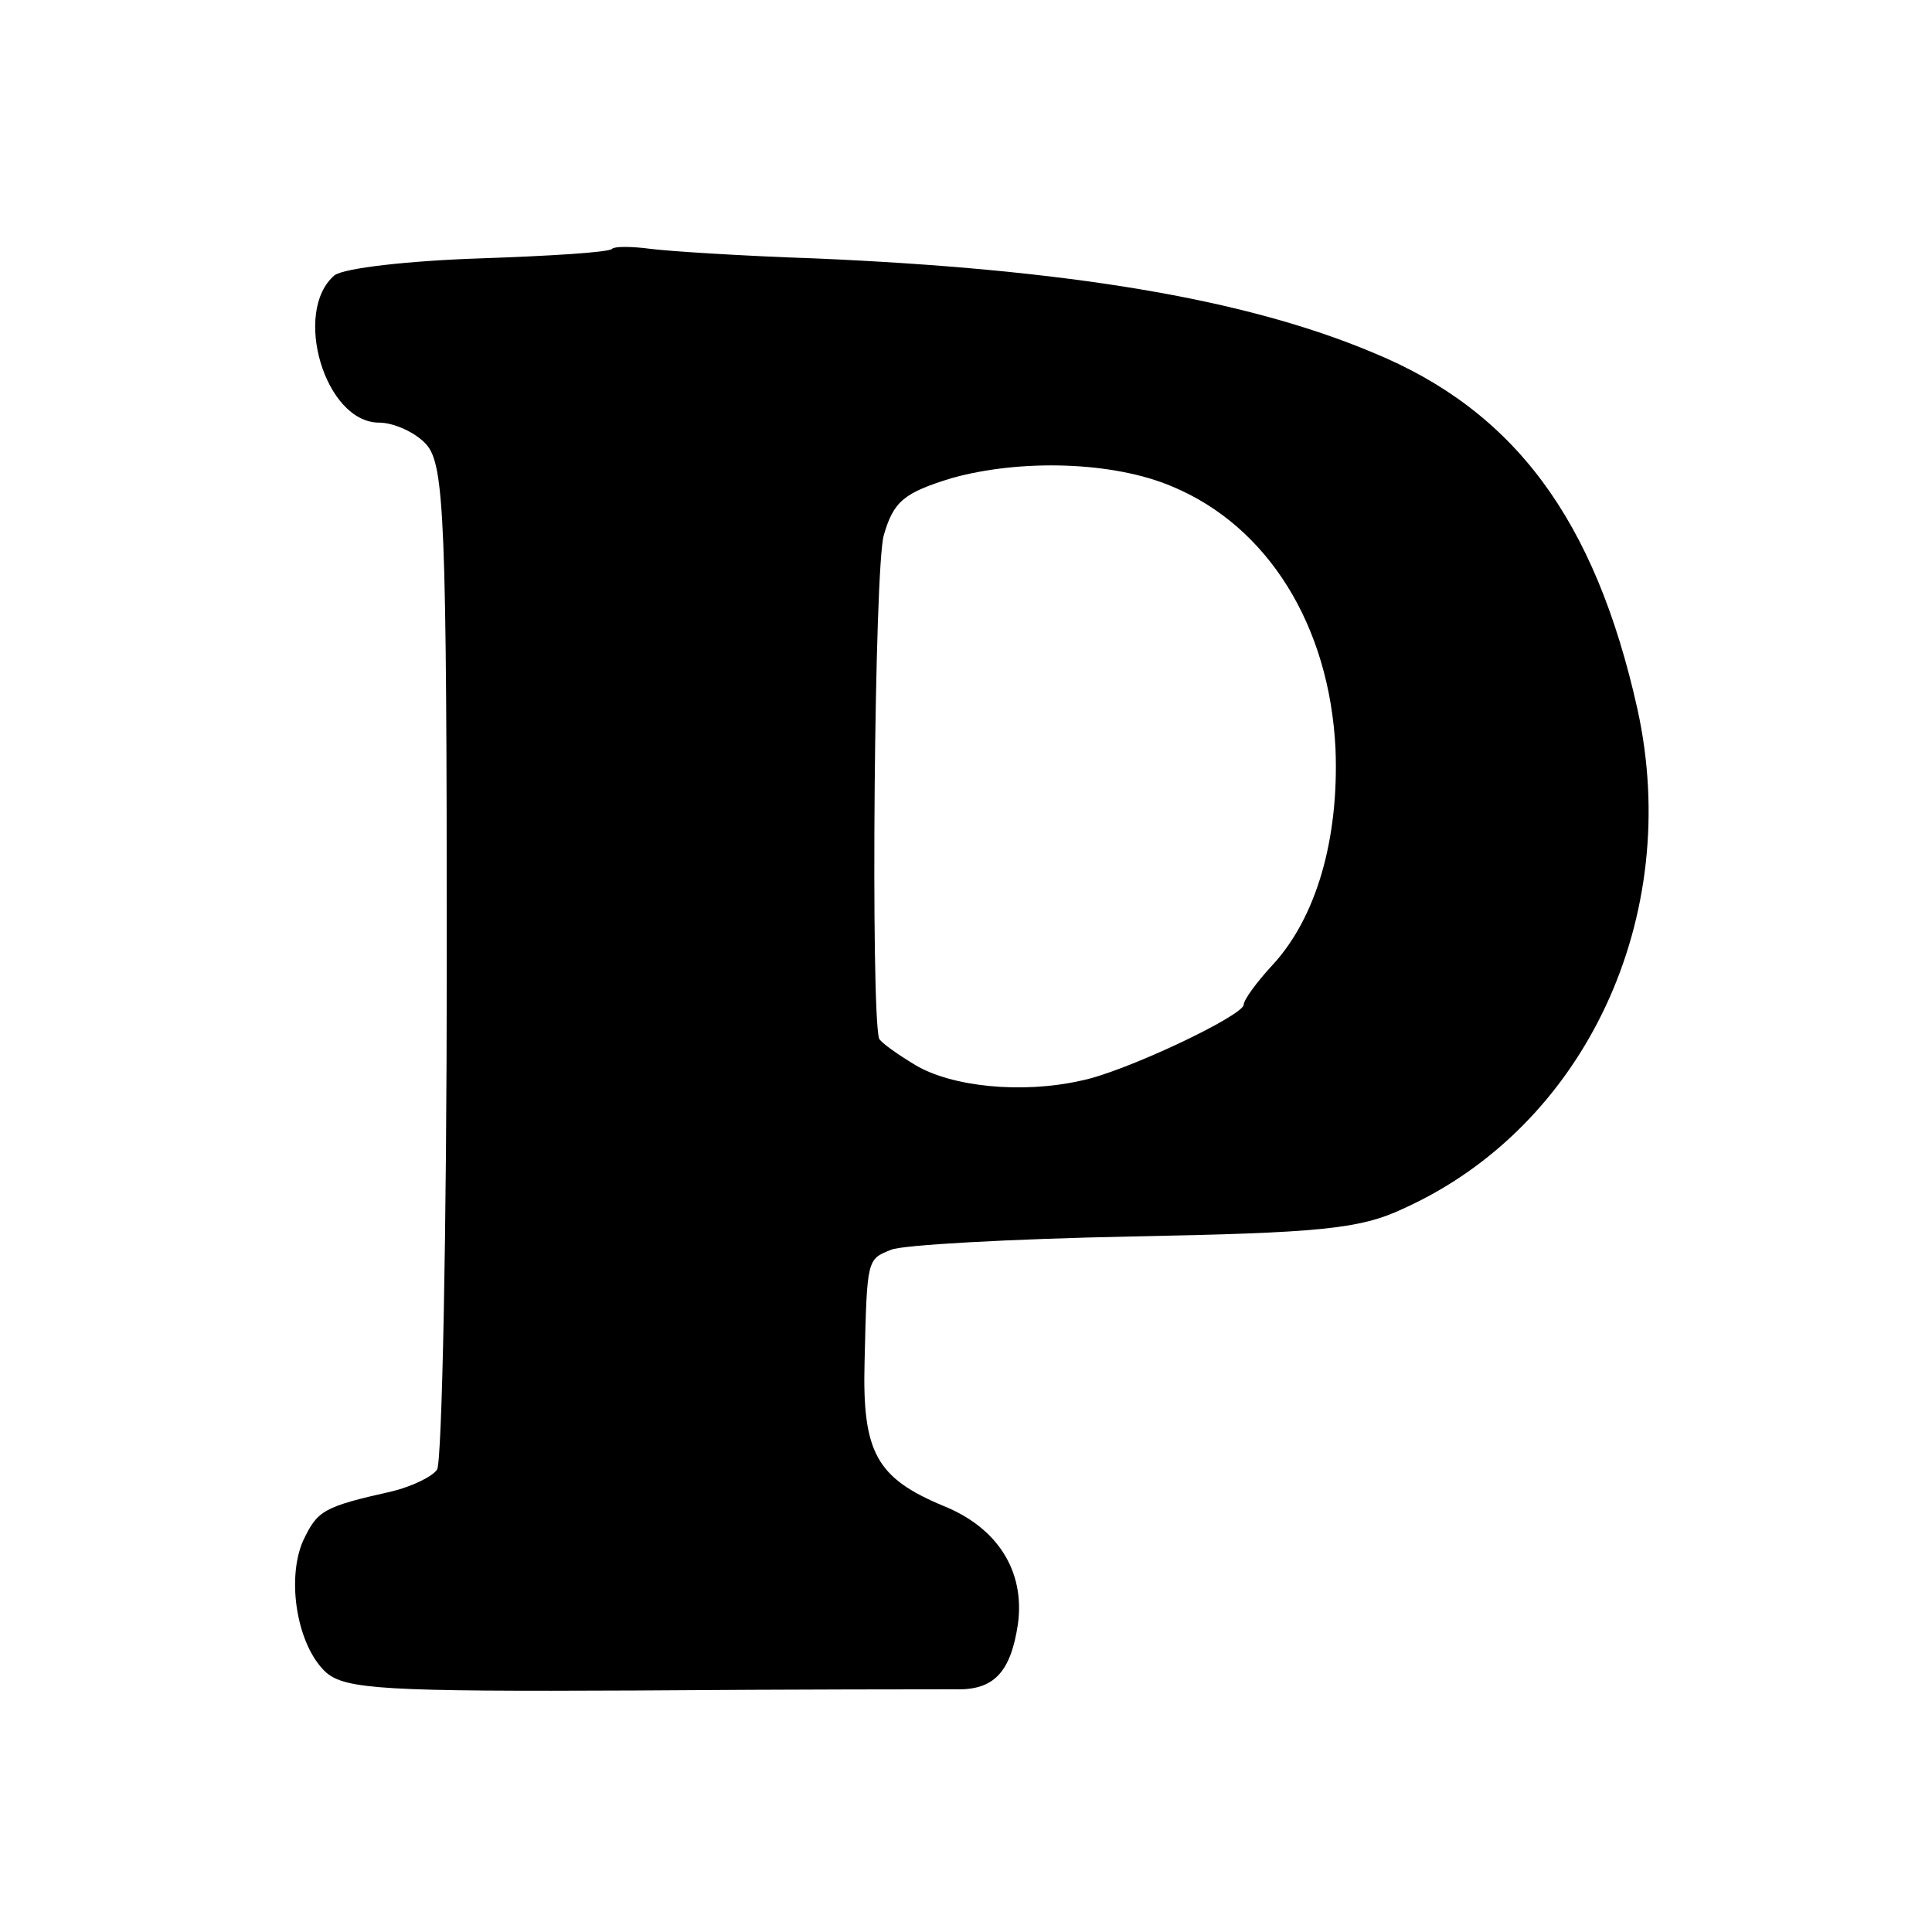 <?xml version="1.0" standalone="no"?>
<!DOCTYPE svg PUBLIC "-//W3C//DTD SVG 20010904//EN"
 "http://www.w3.org/TR/2001/REC-SVG-20010904/DTD/svg10.dtd">
<svg version="1.0" xmlns="http://www.w3.org/2000/svg"
 width="160pt" height="160pt" viewBox="0 0 160 160"
 preserveAspectRatio="xMidYMid meet">
<g transform="translate(0,160) scale(0.1,-0.1)"
fill="#000000" stroke="none">
<path d="M507 1394 c-2 -3 -52 -6 -110 -8 -59 -2 -112 -8 -120 -14 -35 -30 -8
-122 37 -122 12 0 30 -8 39 -18 15 -17 17 -61 17 -428 0 -225 -4 -414 -8 -421
-4 -6 -21 -14 -37 -18 -58 -13 -62 -16 -74 -41 -14 -32 -5 -87 19 -109 16 -14
49 -16 257 -15 131 1 250 1 264 1 32 -1 46 14 52 54 6 44 -17 80 -62 98 -55
23 -67 44 -65 119 2 86 2 85 22 93 9 4 99 9 199 11 155 3 189 6 225 23 151 68
232 242 194 414 -35 157 -102 247 -219 295 -107 45 -254 69 -462 78 -60 2
-122 6 -137 8 -15 2 -29 2 -31 0z m464 -197 c79 -33 130 -115 135 -217 3 -75
-16 -140 -52 -179 -13 -14 -24 -29 -24 -33 0 -9 -99 -56 -135 -63 -49 -11
-107 -5 -137 13 -15 9 -29 19 -30 22 -7 24 -4 392 4 417 8 28 17 35 56 47 57
16 134 14 183 -7z"/>
</g>
</svg>
